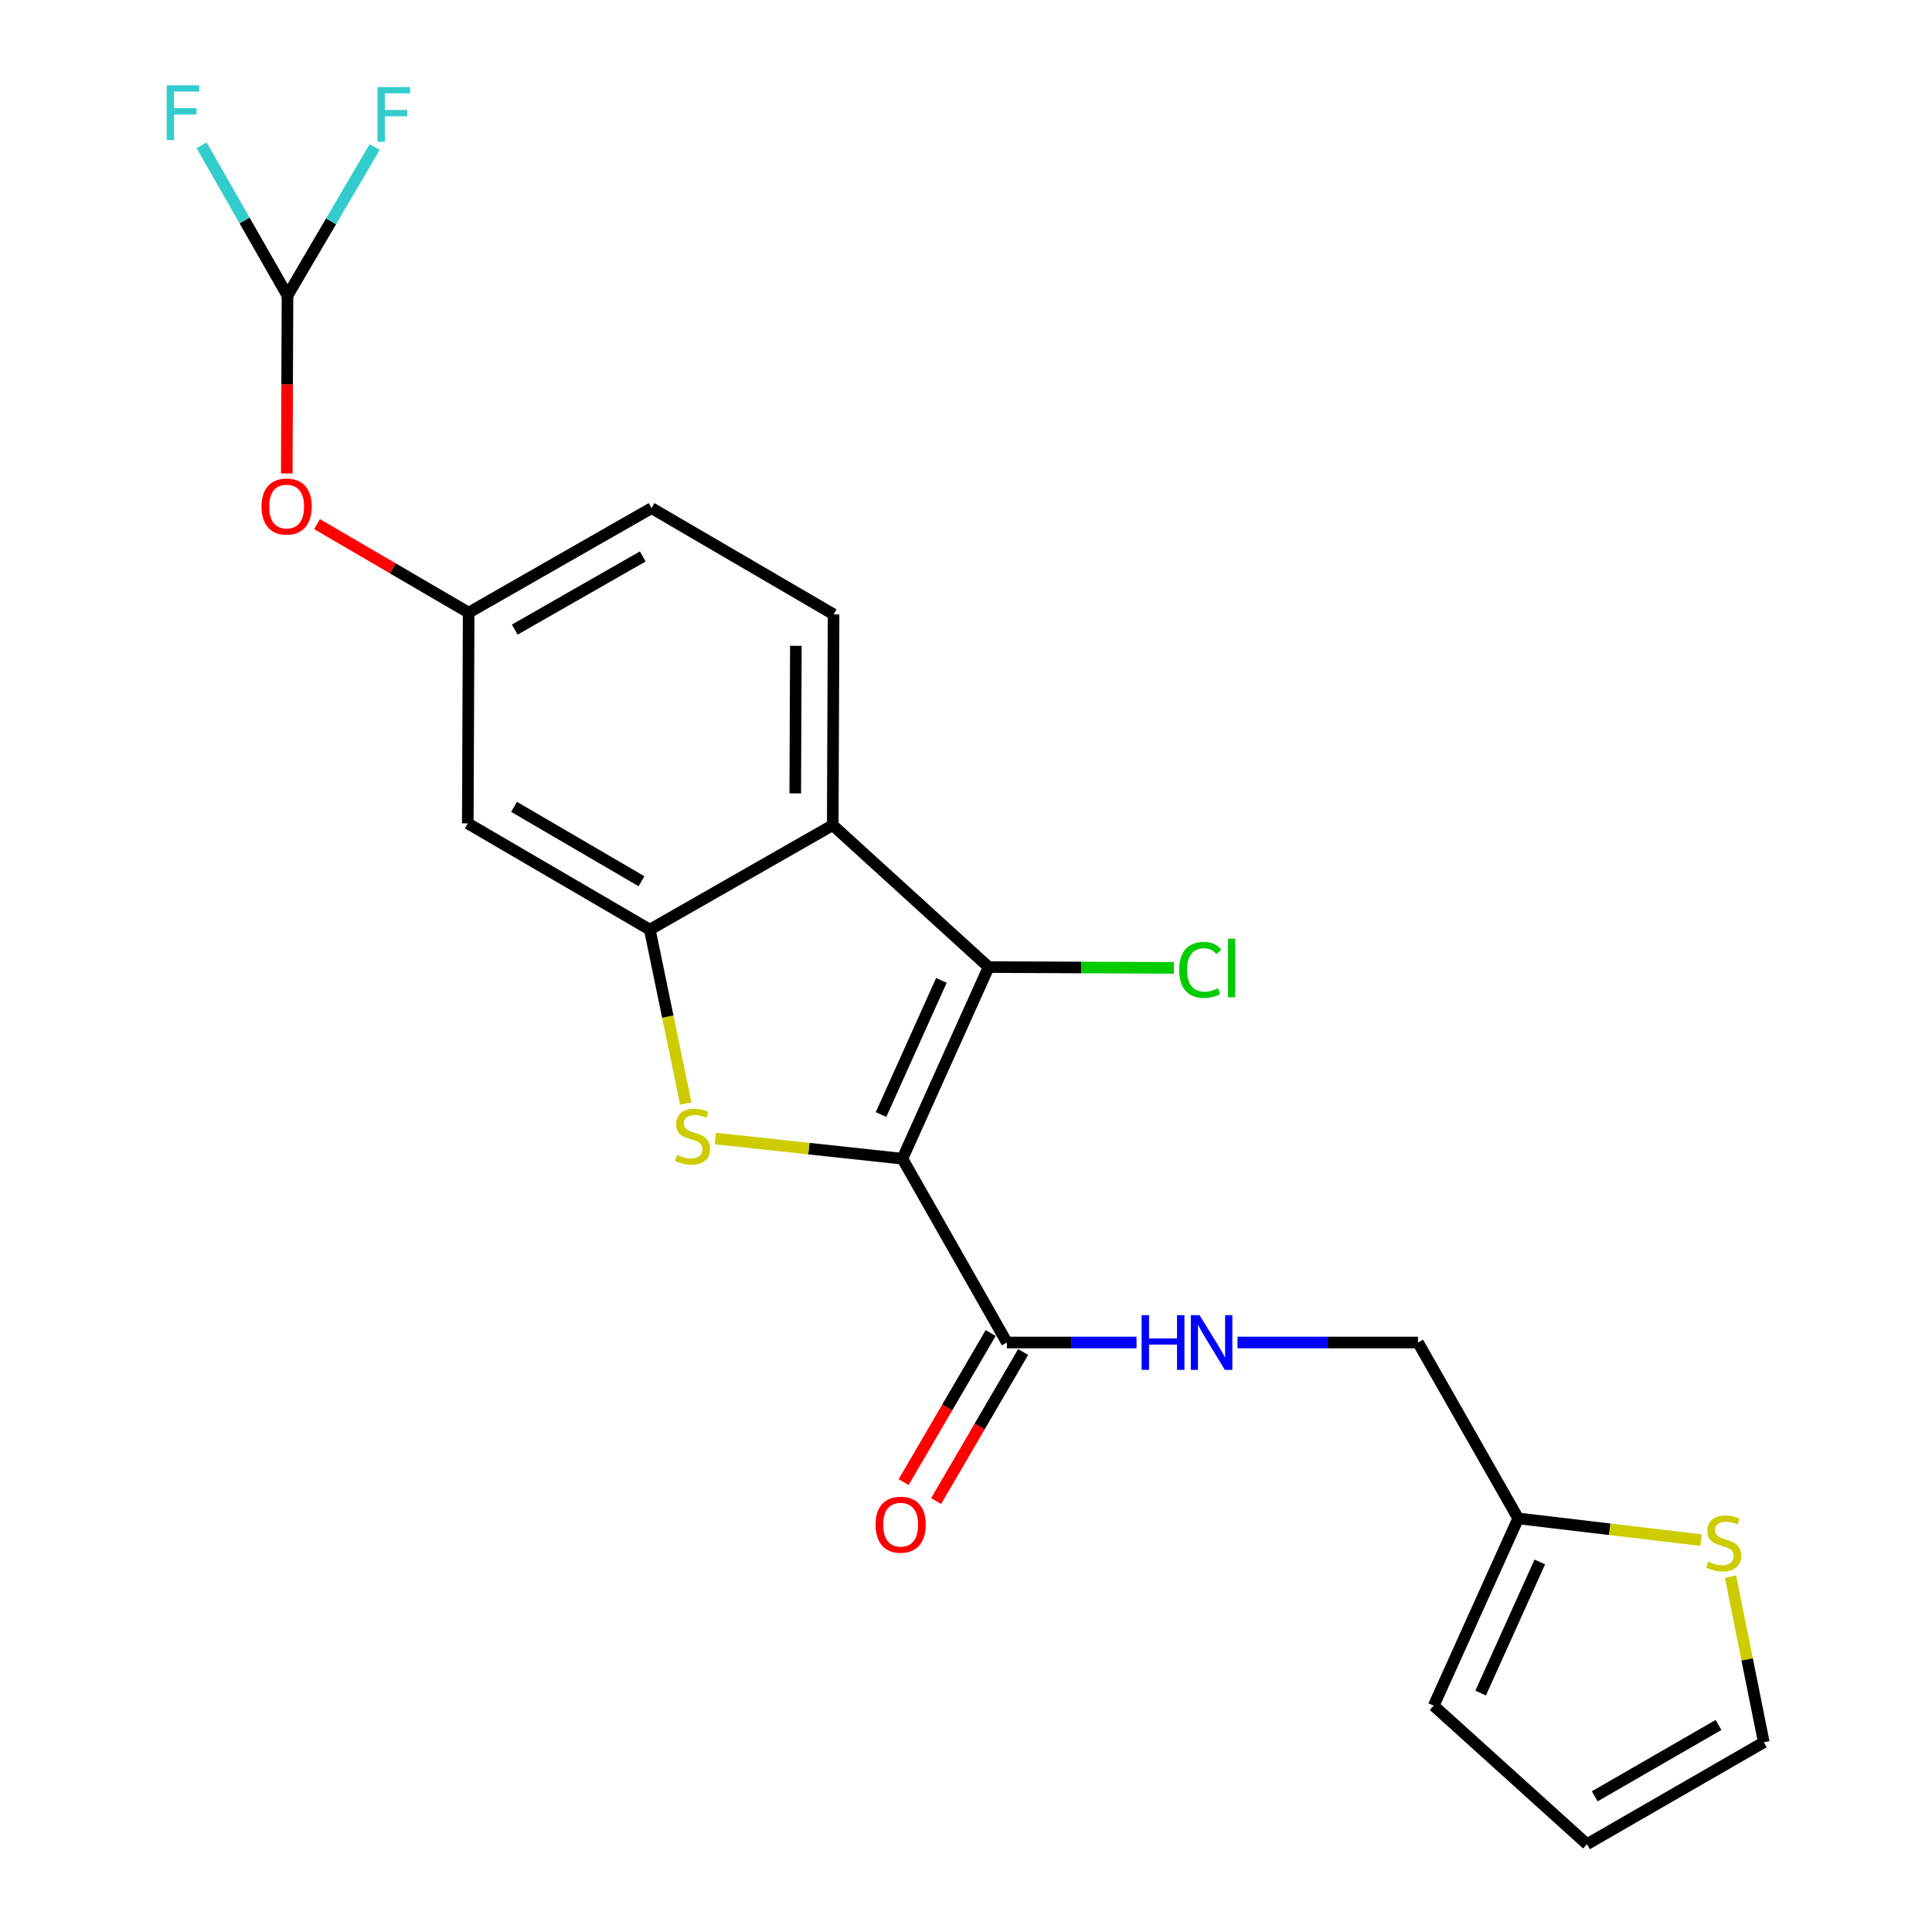 <?xml version='1.0' encoding='iso-8859-1'?>
<svg version='1.1' baseProfile='full'
              xmlns='http://www.w3.org/2000/svg'
                      xmlns:rdkit='http://www.rdkit.org/xml'
                      xmlns:xlink='http://www.w3.org/1999/xlink'
                  xml:space='preserve'
width='1000px' height='1000px' viewBox='0 0 1000 1000'>
<!-- END OF HEADER -->
<rect style='opacity:1.0;fill:#FFFFFF;stroke:none' width='1000' height='1000' x='0' y='0'> </rect>
<path class='bond-0' d='M 467.079,599.754 L 418.669,594.529' style='fill:none;fill-rule:evenodd;stroke:#000000;stroke-width:6px;stroke-linecap:butt;stroke-linejoin:miter;stroke-opacity:1' />
<path class='bond-0' d='M 418.669,594.529 L 370.259,589.305' style='fill:none;fill-rule:evenodd;stroke:#CCCC00;stroke-width:6px;stroke-linecap:butt;stroke-linejoin:miter;stroke-opacity:1' />
<path class='bond-1' d='M 467.079,599.754 L 511.71,500.563' style='fill:none;fill-rule:evenodd;stroke:#000000;stroke-width:6px;stroke-linecap:butt;stroke-linejoin:miter;stroke-opacity:1' />
<path class='bond-1' d='M 456.022,576.887 L 487.264,507.454' style='fill:none;fill-rule:evenodd;stroke:#000000;stroke-width:6px;stroke-linecap:butt;stroke-linejoin:miter;stroke-opacity:1' />
<path class='bond-4' d='M 467.079,599.754 L 521.173,694.878' style='fill:none;fill-rule:evenodd;stroke:#000000;stroke-width:6px;stroke-linecap:butt;stroke-linejoin:miter;stroke-opacity:1' />
<path class='bond-2' d='M 354.961,571.183 L 345.652,526.183' style='fill:none;fill-rule:evenodd;stroke:#CCCC00;stroke-width:6px;stroke-linecap:butt;stroke-linejoin:miter;stroke-opacity:1' />
<path class='bond-2' d='M 345.652,526.183 L 336.342,481.183' style='fill:none;fill-rule:evenodd;stroke:#000000;stroke-width:6px;stroke-linecap:butt;stroke-linejoin:miter;stroke-opacity:1' />
<path class='bond-3' d='M 511.71,500.563 L 431.023,427.089' style='fill:none;fill-rule:evenodd;stroke:#000000;stroke-width:6px;stroke-linecap:butt;stroke-linejoin:miter;stroke-opacity:1' />
<path class='bond-16' d='M 511.71,500.563 L 559.656,500.766' style='fill:none;fill-rule:evenodd;stroke:#000000;stroke-width:6px;stroke-linecap:butt;stroke-linejoin:miter;stroke-opacity:1' />
<path class='bond-16' d='M 559.656,500.766 L 607.603,500.97' style='fill:none;fill-rule:evenodd;stroke:#00CC00;stroke-width:6px;stroke-linecap:butt;stroke-linejoin:miter;stroke-opacity:1' />
<path class='bond-5' d='M 336.342,481.183 L 242.126,426.181' style='fill:none;fill-rule:evenodd;stroke:#000000;stroke-width:6px;stroke-linecap:butt;stroke-linejoin:miter;stroke-opacity:1' />
<path class='bond-5' d='M 332.024,456.122 L 266.073,417.62' style='fill:none;fill-rule:evenodd;stroke:#000000;stroke-width:6px;stroke-linecap:butt;stroke-linejoin:miter;stroke-opacity:1' />
<path class='bond-22' d='M 336.342,481.183 L 431.023,427.089' style='fill:none;fill-rule:evenodd;stroke:#000000;stroke-width:6px;stroke-linecap:butt;stroke-linejoin:miter;stroke-opacity:1' />
<path class='bond-6' d='M 431.023,427.089 L 431.467,317.992' style='fill:none;fill-rule:evenodd;stroke:#000000;stroke-width:6px;stroke-linecap:butt;stroke-linejoin:miter;stroke-opacity:1' />
<path class='bond-6' d='M 411.624,410.645 L 411.934,334.278' style='fill:none;fill-rule:evenodd;stroke:#000000;stroke-width:6px;stroke-linecap:butt;stroke-linejoin:miter;stroke-opacity:1' />
<path class='bond-7' d='M 521.173,694.878 L 554.714,694.878' style='fill:none;fill-rule:evenodd;stroke:#000000;stroke-width:6px;stroke-linecap:butt;stroke-linejoin:miter;stroke-opacity:1' />
<path class='bond-7' d='M 554.714,694.878 L 588.254,694.878' style='fill:none;fill-rule:evenodd;stroke:#0000FF;stroke-width:6px;stroke-linecap:butt;stroke-linejoin:miter;stroke-opacity:1' />
<path class='bond-14' d='M 512.767,689.972 L 490.246,728.556' style='fill:none;fill-rule:evenodd;stroke:#000000;stroke-width:6px;stroke-linecap:butt;stroke-linejoin:miter;stroke-opacity:1' />
<path class='bond-14' d='M 490.246,728.556 L 467.725,767.141' style='fill:none;fill-rule:evenodd;stroke:#FF0000;stroke-width:6px;stroke-linecap:butt;stroke-linejoin:miter;stroke-opacity:1' />
<path class='bond-14' d='M 529.579,699.784 L 507.058,738.369' style='fill:none;fill-rule:evenodd;stroke:#000000;stroke-width:6px;stroke-linecap:butt;stroke-linejoin:miter;stroke-opacity:1' />
<path class='bond-14' d='M 507.058,738.369 L 484.537,776.953' style='fill:none;fill-rule:evenodd;stroke:#FF0000;stroke-width:6px;stroke-linecap:butt;stroke-linejoin:miter;stroke-opacity:1' />
<path class='bond-11' d='M 242.126,426.181 L 242.58,317.095' style='fill:none;fill-rule:evenodd;stroke:#000000;stroke-width:6px;stroke-linecap:butt;stroke-linejoin:miter;stroke-opacity:1' />
<path class='bond-19' d='M 431.467,317.992 L 337.24,263' style='fill:none;fill-rule:evenodd;stroke:#000000;stroke-width:6px;stroke-linecap:butt;stroke-linejoin:miter;stroke-opacity:1' />
<path class='bond-18' d='M 640.534,694.878 L 687.247,694.878' style='fill:none;fill-rule:evenodd;stroke:#0000FF;stroke-width:6px;stroke-linecap:butt;stroke-linejoin:miter;stroke-opacity:1' />
<path class='bond-18' d='M 687.247,694.878 L 733.959,694.878' style='fill:none;fill-rule:evenodd;stroke:#000000;stroke-width:6px;stroke-linecap:butt;stroke-linejoin:miter;stroke-opacity:1' />
<path class='bond-8' d='M 880.439,797.161 L 833.127,791.543' style='fill:none;fill-rule:evenodd;stroke:#CCCC00;stroke-width:6px;stroke-linecap:butt;stroke-linejoin:miter;stroke-opacity:1' />
<path class='bond-8' d='M 833.127,791.543 L 785.815,785.925' style='fill:none;fill-rule:evenodd;stroke:#000000;stroke-width:6px;stroke-linecap:butt;stroke-linejoin:miter;stroke-opacity:1' />
<path class='bond-13' d='M 895.716,816.069 L 904.328,858.931' style='fill:none;fill-rule:evenodd;stroke:#CCCC00;stroke-width:6px;stroke-linecap:butt;stroke-linejoin:miter;stroke-opacity:1' />
<path class='bond-13' d='M 904.328,858.931 L 912.94,901.792' style='fill:none;fill-rule:evenodd;stroke:#000000;stroke-width:6px;stroke-linecap:butt;stroke-linejoin:miter;stroke-opacity:1' />
<path class='bond-9' d='M 785.815,785.925 L 733.959,694.878' style='fill:none;fill-rule:evenodd;stroke:#000000;stroke-width:6px;stroke-linecap:butt;stroke-linejoin:miter;stroke-opacity:1' />
<path class='bond-15' d='M 785.815,785.925 L 742.081,882.856' style='fill:none;fill-rule:evenodd;stroke:#000000;stroke-width:6px;stroke-linecap:butt;stroke-linejoin:miter;stroke-opacity:1' />
<path class='bond-15' d='M 796.999,808.471 L 766.385,876.322' style='fill:none;fill-rule:evenodd;stroke:#000000;stroke-width:6px;stroke-linecap:butt;stroke-linejoin:miter;stroke-opacity:1' />
<path class='bond-10' d='M 148.808,153.006 L 148.62,199.031' style='fill:none;fill-rule:evenodd;stroke:#000000;stroke-width:6px;stroke-linecap:butt;stroke-linejoin:miter;stroke-opacity:1' />
<path class='bond-10' d='M 148.62,199.031 L 148.433,245.055' style='fill:none;fill-rule:evenodd;stroke:#FF0000;stroke-width:6px;stroke-linecap:butt;stroke-linejoin:miter;stroke-opacity:1' />
<path class='bond-20' d='M 148.808,153.006 L 171.363,114.558' style='fill:none;fill-rule:evenodd;stroke:#000000;stroke-width:6px;stroke-linecap:butt;stroke-linejoin:miter;stroke-opacity:1' />
<path class='bond-20' d='M 171.363,114.558 L 193.919,76.111' style='fill:none;fill-rule:evenodd;stroke:#33CCCC;stroke-width:6px;stroke-linecap:butt;stroke-linejoin:miter;stroke-opacity:1' />
<path class='bond-21' d='M 148.808,153.006 L 126.584,114.108' style='fill:none;fill-rule:evenodd;stroke:#000000;stroke-width:6px;stroke-linecap:butt;stroke-linejoin:miter;stroke-opacity:1' />
<path class='bond-21' d='M 126.584,114.108 L 104.361,75.211' style='fill:none;fill-rule:evenodd;stroke:#33CCCC;stroke-width:6px;stroke-linecap:butt;stroke-linejoin:miter;stroke-opacity:1' />
<path class='bond-12' d='M 242.58,317.095 L 203.336,294.188' style='fill:none;fill-rule:evenodd;stroke:#000000;stroke-width:6px;stroke-linecap:butt;stroke-linejoin:miter;stroke-opacity:1' />
<path class='bond-12' d='M 203.336,294.188 L 164.091,271.282' style='fill:none;fill-rule:evenodd;stroke:#FF0000;stroke-width:6px;stroke-linecap:butt;stroke-linejoin:miter;stroke-opacity:1' />
<path class='bond-23' d='M 242.58,317.095 L 337.24,263' style='fill:none;fill-rule:evenodd;stroke:#000000;stroke-width:6px;stroke-linecap:butt;stroke-linejoin:miter;stroke-opacity:1' />
<path class='bond-23' d='M 266.437,325.881 L 332.699,288.016' style='fill:none;fill-rule:evenodd;stroke:#000000;stroke-width:6px;stroke-linecap:butt;stroke-linejoin:miter;stroke-opacity:1' />
<path class='bond-24' d='M 912.94,901.792 L 821.427,954.545' style='fill:none;fill-rule:evenodd;stroke:#000000;stroke-width:6px;stroke-linecap:butt;stroke-linejoin:miter;stroke-opacity:1' />
<path class='bond-24' d='M 889.491,892.841 L 825.432,929.768' style='fill:none;fill-rule:evenodd;stroke:#000000;stroke-width:6px;stroke-linecap:butt;stroke-linejoin:miter;stroke-opacity:1' />
<path class='bond-17' d='M 742.081,882.856 L 821.427,954.545' style='fill:none;fill-rule:evenodd;stroke:#000000;stroke-width:6px;stroke-linecap:butt;stroke-linejoin:miter;stroke-opacity:1' />
<path  class='atom-1' d='M 350.447 597.751
Q 350.767 597.871, 352.087 598.431
Q 353.407 598.991, 354.847 599.351
Q 356.327 599.671, 357.767 599.671
Q 360.447 599.671, 362.007 598.391
Q 363.567 597.071, 363.567 594.791
Q 363.567 593.231, 362.767 592.271
Q 362.007 591.311, 360.807 590.791
Q 359.607 590.271, 357.607 589.671
Q 355.087 588.911, 353.567 588.191
Q 352.087 587.471, 351.007 585.951
Q 349.967 584.431, 349.967 581.871
Q 349.967 578.311, 352.367 576.111
Q 354.807 573.911, 359.607 573.911
Q 362.887 573.911, 366.607 575.471
L 365.687 578.551
Q 362.287 577.151, 359.727 577.151
Q 356.967 577.151, 355.447 578.311
Q 353.927 579.431, 353.967 581.391
Q 353.967 582.911, 354.727 583.831
Q 355.527 584.751, 356.647 585.271
Q 357.807 585.791, 359.727 586.391
Q 362.287 587.191, 363.807 587.991
Q 365.327 588.791, 366.407 590.431
Q 367.527 592.031, 367.527 594.791
Q 367.527 598.711, 364.887 600.831
Q 362.287 602.911, 357.927 602.911
Q 355.407 602.911, 353.487 602.351
Q 351.607 601.831, 349.367 600.911
L 350.447 597.751
' fill='#CCCC00'/>
<path  class='atom-8' d='M 590.903 680.718
L 594.743 680.718
L 594.743 692.758
L 609.223 692.758
L 609.223 680.718
L 613.063 680.718
L 613.063 709.038
L 609.223 709.038
L 609.223 695.958
L 594.743 695.958
L 594.743 709.038
L 590.903 709.038
L 590.903 680.718
' fill='#0000FF'/>
<path  class='atom-8' d='M 620.863 680.718
L 630.143 695.718
Q 631.063 697.198, 632.543 699.878
Q 634.023 702.558, 634.103 702.718
L 634.103 680.718
L 637.863 680.718
L 637.863 709.038
L 633.983 709.038
L 624.023 692.638
Q 622.863 690.718, 621.623 688.518
Q 620.423 686.318, 620.063 685.638
L 620.063 709.038
L 616.383 709.038
L 616.383 680.718
L 620.863 680.718
' fill='#0000FF'/>
<path  class='atom-9' d='M 884.197 808.277
Q 884.517 808.397, 885.837 808.957
Q 887.157 809.517, 888.597 809.877
Q 890.077 810.197, 891.517 810.197
Q 894.197 810.197, 895.757 808.917
Q 897.317 807.597, 897.317 805.317
Q 897.317 803.757, 896.517 802.797
Q 895.757 801.837, 894.557 801.317
Q 893.357 800.797, 891.357 800.197
Q 888.837 799.437, 887.317 798.717
Q 885.837 797.997, 884.757 796.477
Q 883.717 794.957, 883.717 792.397
Q 883.717 788.837, 886.117 786.637
Q 888.557 784.437, 893.357 784.437
Q 896.637 784.437, 900.357 785.997
L 899.437 789.077
Q 896.037 787.677, 893.477 787.677
Q 890.717 787.677, 889.197 788.837
Q 887.677 789.957, 887.717 791.917
Q 887.717 793.437, 888.477 794.357
Q 889.277 795.277, 890.397 795.797
Q 891.557 796.317, 893.477 796.917
Q 896.037 797.717, 897.557 798.517
Q 899.077 799.317, 900.157 800.957
Q 901.277 802.557, 901.277 805.317
Q 901.277 809.237, 898.637 811.357
Q 896.037 813.437, 891.677 813.437
Q 889.157 813.437, 887.237 812.877
Q 885.357 812.357, 883.117 811.437
L 884.197 808.277
' fill='#CCCC00'/>
<path  class='atom-13' d='M 135.364 262.183
Q 135.364 255.383, 138.724 251.583
Q 142.084 247.783, 148.364 247.783
Q 154.644 247.783, 158.004 251.583
Q 161.364 255.383, 161.364 262.183
Q 161.364 269.063, 157.964 272.983
Q 154.564 276.863, 148.364 276.863
Q 142.124 276.863, 138.724 272.983
Q 135.364 269.103, 135.364 262.183
M 148.364 273.663
Q 152.684 273.663, 155.004 270.783
Q 157.364 267.863, 157.364 262.183
Q 157.364 256.623, 155.004 253.823
Q 152.684 250.983, 148.364 250.983
Q 144.044 250.983, 141.684 253.783
Q 139.364 256.583, 139.364 262.183
Q 139.364 267.903, 141.684 270.783
Q 144.044 273.663, 148.364 273.663
' fill='#FF0000'/>
<path  class='atom-15' d='M 453.181 789.174
Q 453.181 782.374, 456.541 778.574
Q 459.901 774.774, 466.181 774.774
Q 472.461 774.774, 475.821 778.574
Q 479.181 782.374, 479.181 789.174
Q 479.181 796.054, 475.781 799.974
Q 472.381 803.854, 466.181 803.854
Q 459.941 803.854, 456.541 799.974
Q 453.181 796.094, 453.181 789.174
M 466.181 800.654
Q 470.501 800.654, 472.821 797.774
Q 475.181 794.854, 475.181 789.174
Q 475.181 783.614, 472.821 780.814
Q 470.501 777.974, 466.181 777.974
Q 461.861 777.974, 459.501 780.774
Q 457.181 783.574, 457.181 789.174
Q 457.181 794.894, 459.501 797.774
Q 461.861 800.654, 466.181 800.654
' fill='#FF0000'/>
<path  class='atom-17' d='M 610.341 502.008
Q 610.341 494.968, 613.621 491.288
Q 616.941 487.568, 623.221 487.568
Q 629.061 487.568, 632.181 491.688
L 629.541 493.848
Q 627.261 490.848, 623.221 490.848
Q 618.941 490.848, 616.661 493.728
Q 614.421 496.568, 614.421 502.008
Q 614.421 507.608, 616.741 510.488
Q 619.101 513.368, 623.661 513.368
Q 626.781 513.368, 630.421 511.488
L 631.541 514.488
Q 630.061 515.448, 627.821 516.008
Q 625.581 516.568, 623.101 516.568
Q 616.941 516.568, 613.621 512.808
Q 610.341 509.048, 610.341 502.008
' fill='#00CC00'/>
<path  class='atom-17' d='M 635.621 485.848
L 639.301 485.848
L 639.301 516.208
L 635.621 516.208
L 635.621 485.848
' fill='#00CC00'/>
<path  class='atom-21' d='M 195.401 45.073
L 212.241 45.073
L 212.241 48.313
L 199.201 48.313
L 199.201 56.913
L 210.801 56.913
L 210.801 60.193
L 199.201 60.193
L 199.201 73.393
L 195.401 73.393
L 195.401 45.073
' fill='#33CCCC'/>
<path  class='atom-22' d='M 86.293 44.165
L 103.133 44.165
L 103.133 47.405
L 90.093 47.405
L 90.093 56.005
L 101.693 56.005
L 101.693 59.285
L 90.093 59.285
L 90.093 72.485
L 86.293 72.485
L 86.293 44.165
' fill='#33CCCC'/>
</svg>
